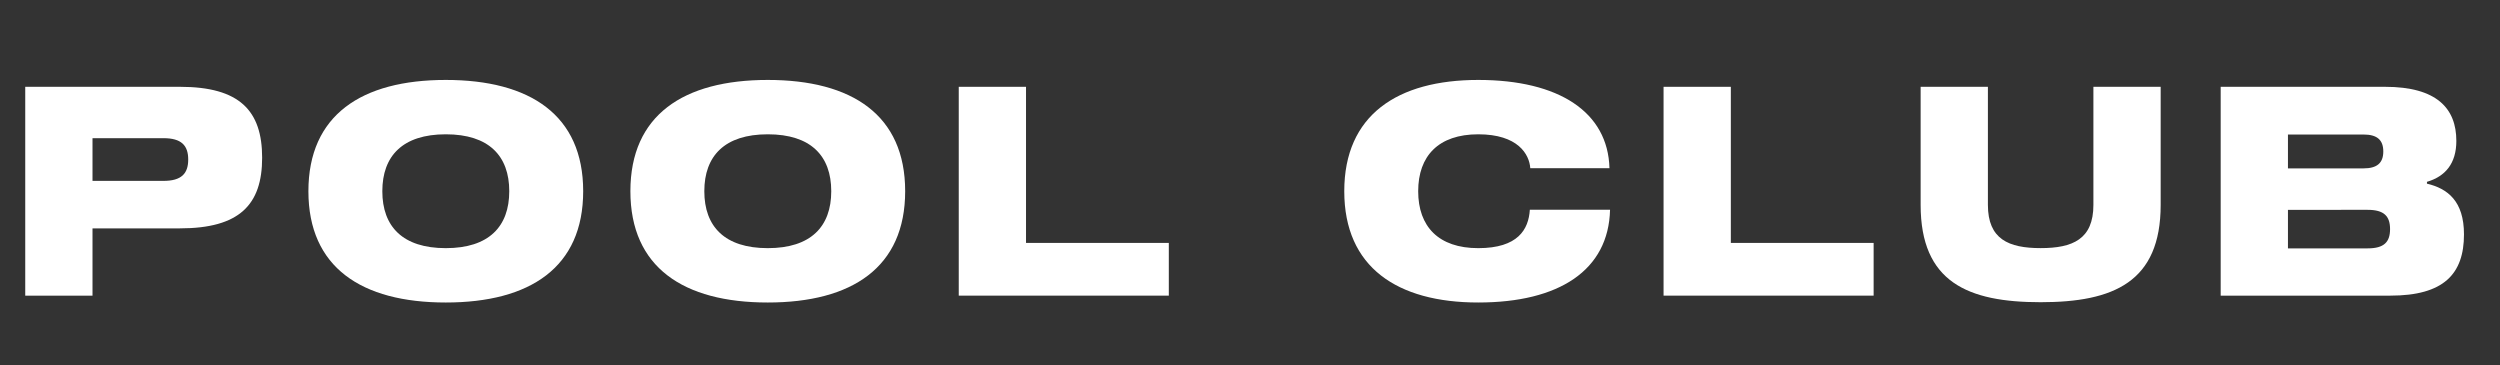 <svg xmlns="http://www.w3.org/2000/svg" width="1027.394" height="149.993" viewBox="0 0 1027.394 149.993">
  <rect x="0" y="0" width="1027.394" height="149.993" fill="#333333" stroke="none"/>
  <title>LOGO_REV2</title>
  <g>
    <path d="M107.728,64.822c0,19.307-9.3,29.027-33.8,29.027H38.016v27.645H10.372V35.675H73.924C98.473,35.675,107.728,45.457,107.728,64.822Zm-30.379.752c0-5.83-2.824-8.789-10.172-8.789H38.016V74.334H67.177C74.509,74.334,77.349,71.389,77.349,65.574Z" fill="#fff"/>
    <path d="M239.663,78.585c0,31.266-21.785,45.734-56.461,45.734s-56.461-14.468-56.461-45.734S148.526,32.851,183.2,32.851,239.663,47.32,239.663,78.585Zm-30.379,0c0-14.514-8.369-23.392-26.082-23.392S157.12,64.071,157.12,78.585s8.367,23.393,26.082,23.393S209.284,93.1,209.284,78.585Z" fill="#fff"/>
    <path d="M371.987,78.585c0,31.266-21.785,45.734-56.461,45.734s-56.461-14.468-56.461-45.734,21.785-45.734,56.461-45.734S371.987,47.32,371.987,78.585Zm-30.379,0c0-14.514-8.369-23.392-26.082-23.392s-26.082,8.878-26.082,23.392,8.367,23.393,26.082,23.393S341.608,93.1,341.608,78.585Z" fill="#fff"/>
    <path d="M394.005,121.494V35.675h27.644V99.829h58.684v21.665Z" fill="#fff"/>
    <path d="M607.5,55.193c-16.317,0-24.684,8.878-24.684,23.392s8.367,23.393,24.684,23.393S628.191,94.3,628.7,86.2h32.963c-.6,24.849-20.884,38.116-54.163,38.116s-55.063-14.468-55.063-45.734S574.224,32.851,607.5,32.851s53.321,13.267,53.923,36.284H628.882C628.491,63.4,623.818,55.193,607.5,55.193Z" fill="#fff"/>
    <path d="M683.652,121.494V35.675H711.3V99.829H769.98v21.665Z" fill="#fff"/>
    <path d="M887.943,35.675V84.2c0,31.7-19.351,39.994-49.325,39.994S789.3,115.905,789.3,84.2V35.675h27.644V84.19c0,14.107,8.487,17.773,21.679,17.773S860.3,98.3,860.3,84.19V35.675Z" fill="#fff"/>
    <path d="M1012.592,96.313c0,16.257-8.279,25.181-30.259,25.181H912.606V35.675h67.533c21.3,0,29.313,8.9,29.313,22.236,0,9.361-4.613,14.619-12.08,16.813v.751C1005.845,77.488,1012.592,82.611,1012.592,96.313ZM979.433,62.254c0-4.838-2.644-6.971-8.1-6.971H940.251V69.195h31.084C976.773,69.195,979.433,67.062,979.433,62.254Zm2.78,31.911c0-5.334-2.464-7.932-9.2-7.932H940.251v15.835h32.766C979.734,102.068,982.213,99.484,982.213,94.165Z" fill="#fff"/>
  </g>
</svg>
